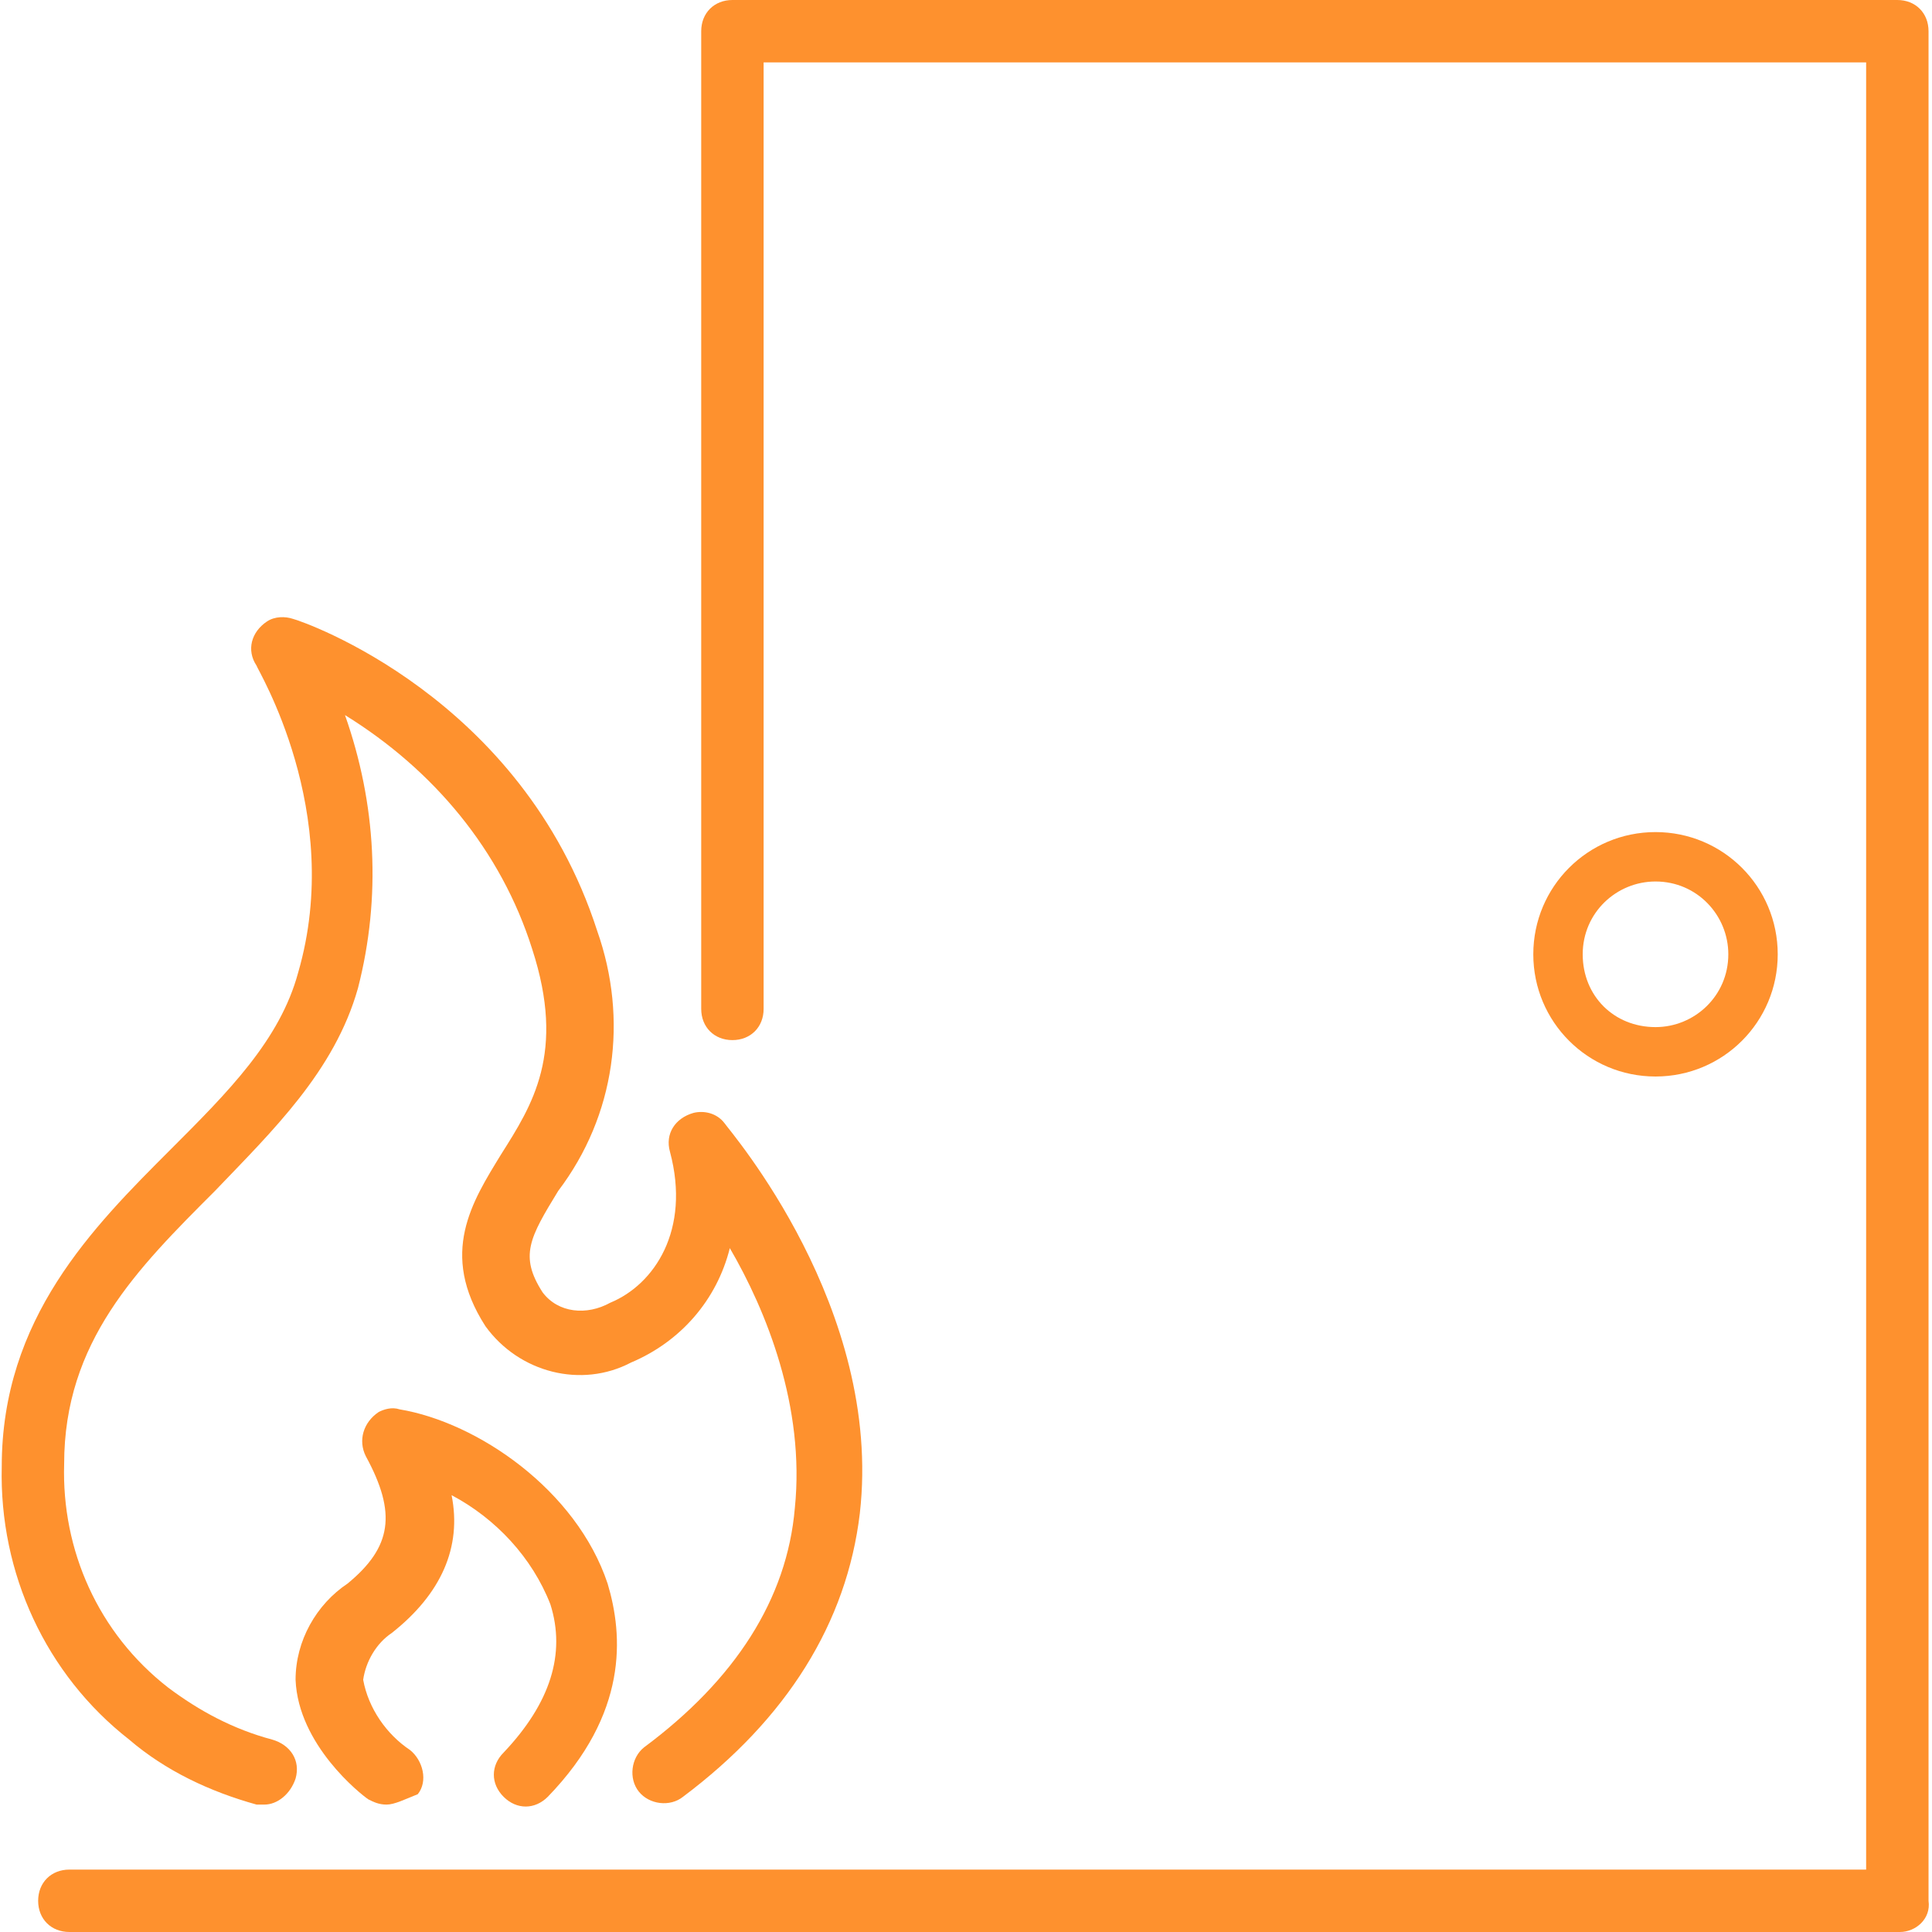 <?xml version="1.0" encoding="utf-8"?>
<!-- Generator: Adobe Illustrator 26.2.1, SVG Export Plug-In . SVG Version: 6.00 Build 0)  -->
<svg version="1.1" id="Layer_1" xmlns="http://www.w3.org/2000/svg" xmlns:xlink="http://www.w3.org/1999/xlink" x="0px" y="0px"
	 viewBox="0 0 74.3 74.3" style="enable-background:new 0 0 74.3 74.3;" xml:space="preserve">
<style type="text/css">
	.st0{fill:none;}
	.st1{clip-path:url(#SVGID_00000096767575668701563280000017898208208446171829_);}
	.st2{fill:#1F1F29;}
	.st3{clip-path:url(#SVGID_00000052805434391373145500000007689147327379565460_);}
	.st4{clip-path:url(#SVGID_00000093858896364151801480000002699107132312186301_);}
	.st5{clip-path:url(#SVGID_00000147916353164932491560000012048593560410682288_);}
	.st6{clip-path:url(#SVGID_00000158016084563976019130000011815780815165292461_);}
	.st7{clip-path:url(#SVGID_00000148654318873044912620000011082024365230966713_);}
	.st8{clip-path:url(#SVGID_00000124883435032948563250000010684642538947555204_);}
	.st9{fill:#FE912E;}
	.st10{clip-path:url(#SVGID_00000155841105008279065100000000699326180180930195_);}
	.st11{clip-path:url(#SVGID_00000177485120732875586350000004516801011931355825_);}
	.st12{clip-path:url(#SVGID_00000164513124572609374560000011273153160454385825_);}
	.st13{clip-path:url(#SVGID_00000042004262179082969180000004954080624281764231_);}
	.st14{clip-path:url(#SVGID_00000013906692244175482220000000479599402914787991_);}
</style>
<g id="Group_87_00000080194263999250750630000012558939364752378289_" transform="translate(1616.467)">
	<g>
		<defs>
			<rect id="SVGID_00000107561306973118850680000010695317818385774254_" x="-1616.4" width="74.2" height="74.3"/>
		</defs>
		<clipPath id="SVGID_00000065074966632168254160000000621446773328488837_">
			<use xlink:href="#SVGID_00000107561306973118850680000010695317818385774254_"  style="overflow:visible;"/>
		</clipPath>
		
			<g id="Group_86_00000078044842105145895680000004596786369165639332_" style="clip-path:url(#SVGID_00000065074966632168254160000000621446773328488837_);">
			<path id="Path_9_00000114063274021464992390000014731709441220831165_" class="st9" d="M-1606.3,69.4c-0.1,0-0.2,0-0.3,0
				c-1.8-0.5-3.5-1.3-4.9-2.5c-3.2-2.5-5-6.4-4.9-10.5c0-5.7,3.5-9.2,6.5-12.2c2.2-2.2,4.2-4.2,4.9-6.8c1.8-6.2-1.6-11.7-1.6-11.8
				c-0.4-0.6-0.2-1.3,0.4-1.7c0.3-0.2,0.7-0.2,1-0.1c0.4,0.1,8.8,3,11.7,12c1.2,3.4,0.7,7.1-1.5,10c-1.1,1.8-1.5,2.5-0.6,3.9
				c0.6,0.8,1.7,0.9,2.6,0.4c1.7-0.7,3.1-2.8,2.3-5.8c-0.2-0.7,0.2-1.3,0.9-1.5c0.4-0.1,0.9,0,1.2,0.4c0.2,0.3,6.1,7.1,5.2,15
				c-0.5,4.2-2.8,7.9-6.8,10.9c-0.5,0.4-1.3,0.3-1.7-0.2s-0.3-1.3,0.2-1.7l0,0c3.5-2.6,5.5-5.7,5.8-9.2c0.4-3.9-1.1-7.6-2.5-10
				c-0.5,2-1.9,3.6-3.8,4.4c-1.9,1-4.3,0.4-5.6-1.4c-1.8-2.8-0.5-4.8,0.6-6.6c1.2-1.9,2.5-3.9,1.2-7.9c-1.2-3.8-3.8-6.9-7.2-9
				c1.2,3.4,1.4,7,0.5,10.5c-0.9,3.2-3.3,5.5-5.5,7.8c-3,3-5.8,5.8-5.8,10.5c-0.1,3.3,1.3,6.5,4,8.6c1.2,0.9,2.5,1.6,4,2
				c0.7,0.2,1.1,0.8,0.9,1.5C-1605.3,69-1605.8,69.4-1606.3,69.4"/>
			<path id="Path_10_00000039817901504830201230000006546457008617177480_" class="st9" d="M-1601.6,69.4c-0.3,0-0.5-0.1-0.7-0.2
				c-0.3-0.2-2.7-2.1-2.8-4.6c0-1.5,0.8-2.9,2-3.7c1.7-1.4,1.9-2.7,0.7-4.9c-0.3-0.6-0.1-1.3,0.5-1.7c0.2-0.1,0.5-0.2,0.8-0.1
				c3,0.5,6.8,3.1,8,6.7c0.6,2,0.8,5-2.3,8.2c-0.5,0.5-1.2,0.5-1.7,0s-0.5-1.2,0-1.7c1.8-1.9,2.4-3.8,1.8-5.7
				c-0.7-1.8-2.1-3.3-3.8-4.2c0.4,2-0.4,3.8-2.3,5.3c-0.6,0.4-1,1.1-1.1,1.8c0.2,1.1,0.9,2.1,1.8,2.7c0.5,0.4,0.7,1.2,0.3,1.7
				C-1600.9,69.2-1601.3,69.4-1601.6,69.4"/>
			<path id="Path_11_00000036235849013511877070000002686681760911881880_" class="st9" d="M-1543.4,74.3h-70.4
				c-0.7,0-1.2-0.5-1.2-1.2s0.5-1.2,1.2-1.2h69.1V2.4h-42.4v36.4c0,0.7-0.5,1.2-1.2,1.2c-0.7,0-1.2-0.5-1.2-1.2l0,0V1.2
				c0-0.7,0.5-1.2,1.2-1.2c0,0,0,0,0,0h44.8c0.7,0,1.2,0.5,1.2,1.2c0,0,0,0,0,0v71.9C-1542.2,73.8-1542.8,74.3-1543.4,74.3
				L-1543.4,74.3"/>
			<path id="Path_12_00000157992042986572233160000014058803389155324332_" class="st9" d="M-1552.8,41.4c-2.6,0-4.7-2.1-4.7-4.7
				s2.1-4.7,4.7-4.7s4.7,2.1,4.7,4.7C-1548.1,39.3-1550.2,41.4-1552.8,41.4 M-1552.8,33.9c-1.5,0-2.8,1.2-2.8,2.8s1.2,2.8,2.8,2.8
				c1.5,0,2.8-1.2,2.8-2.8C-1550,35.2-1551.2,33.9-1552.8,33.9"/>
		</g>
	</g>
</g>
</svg>
